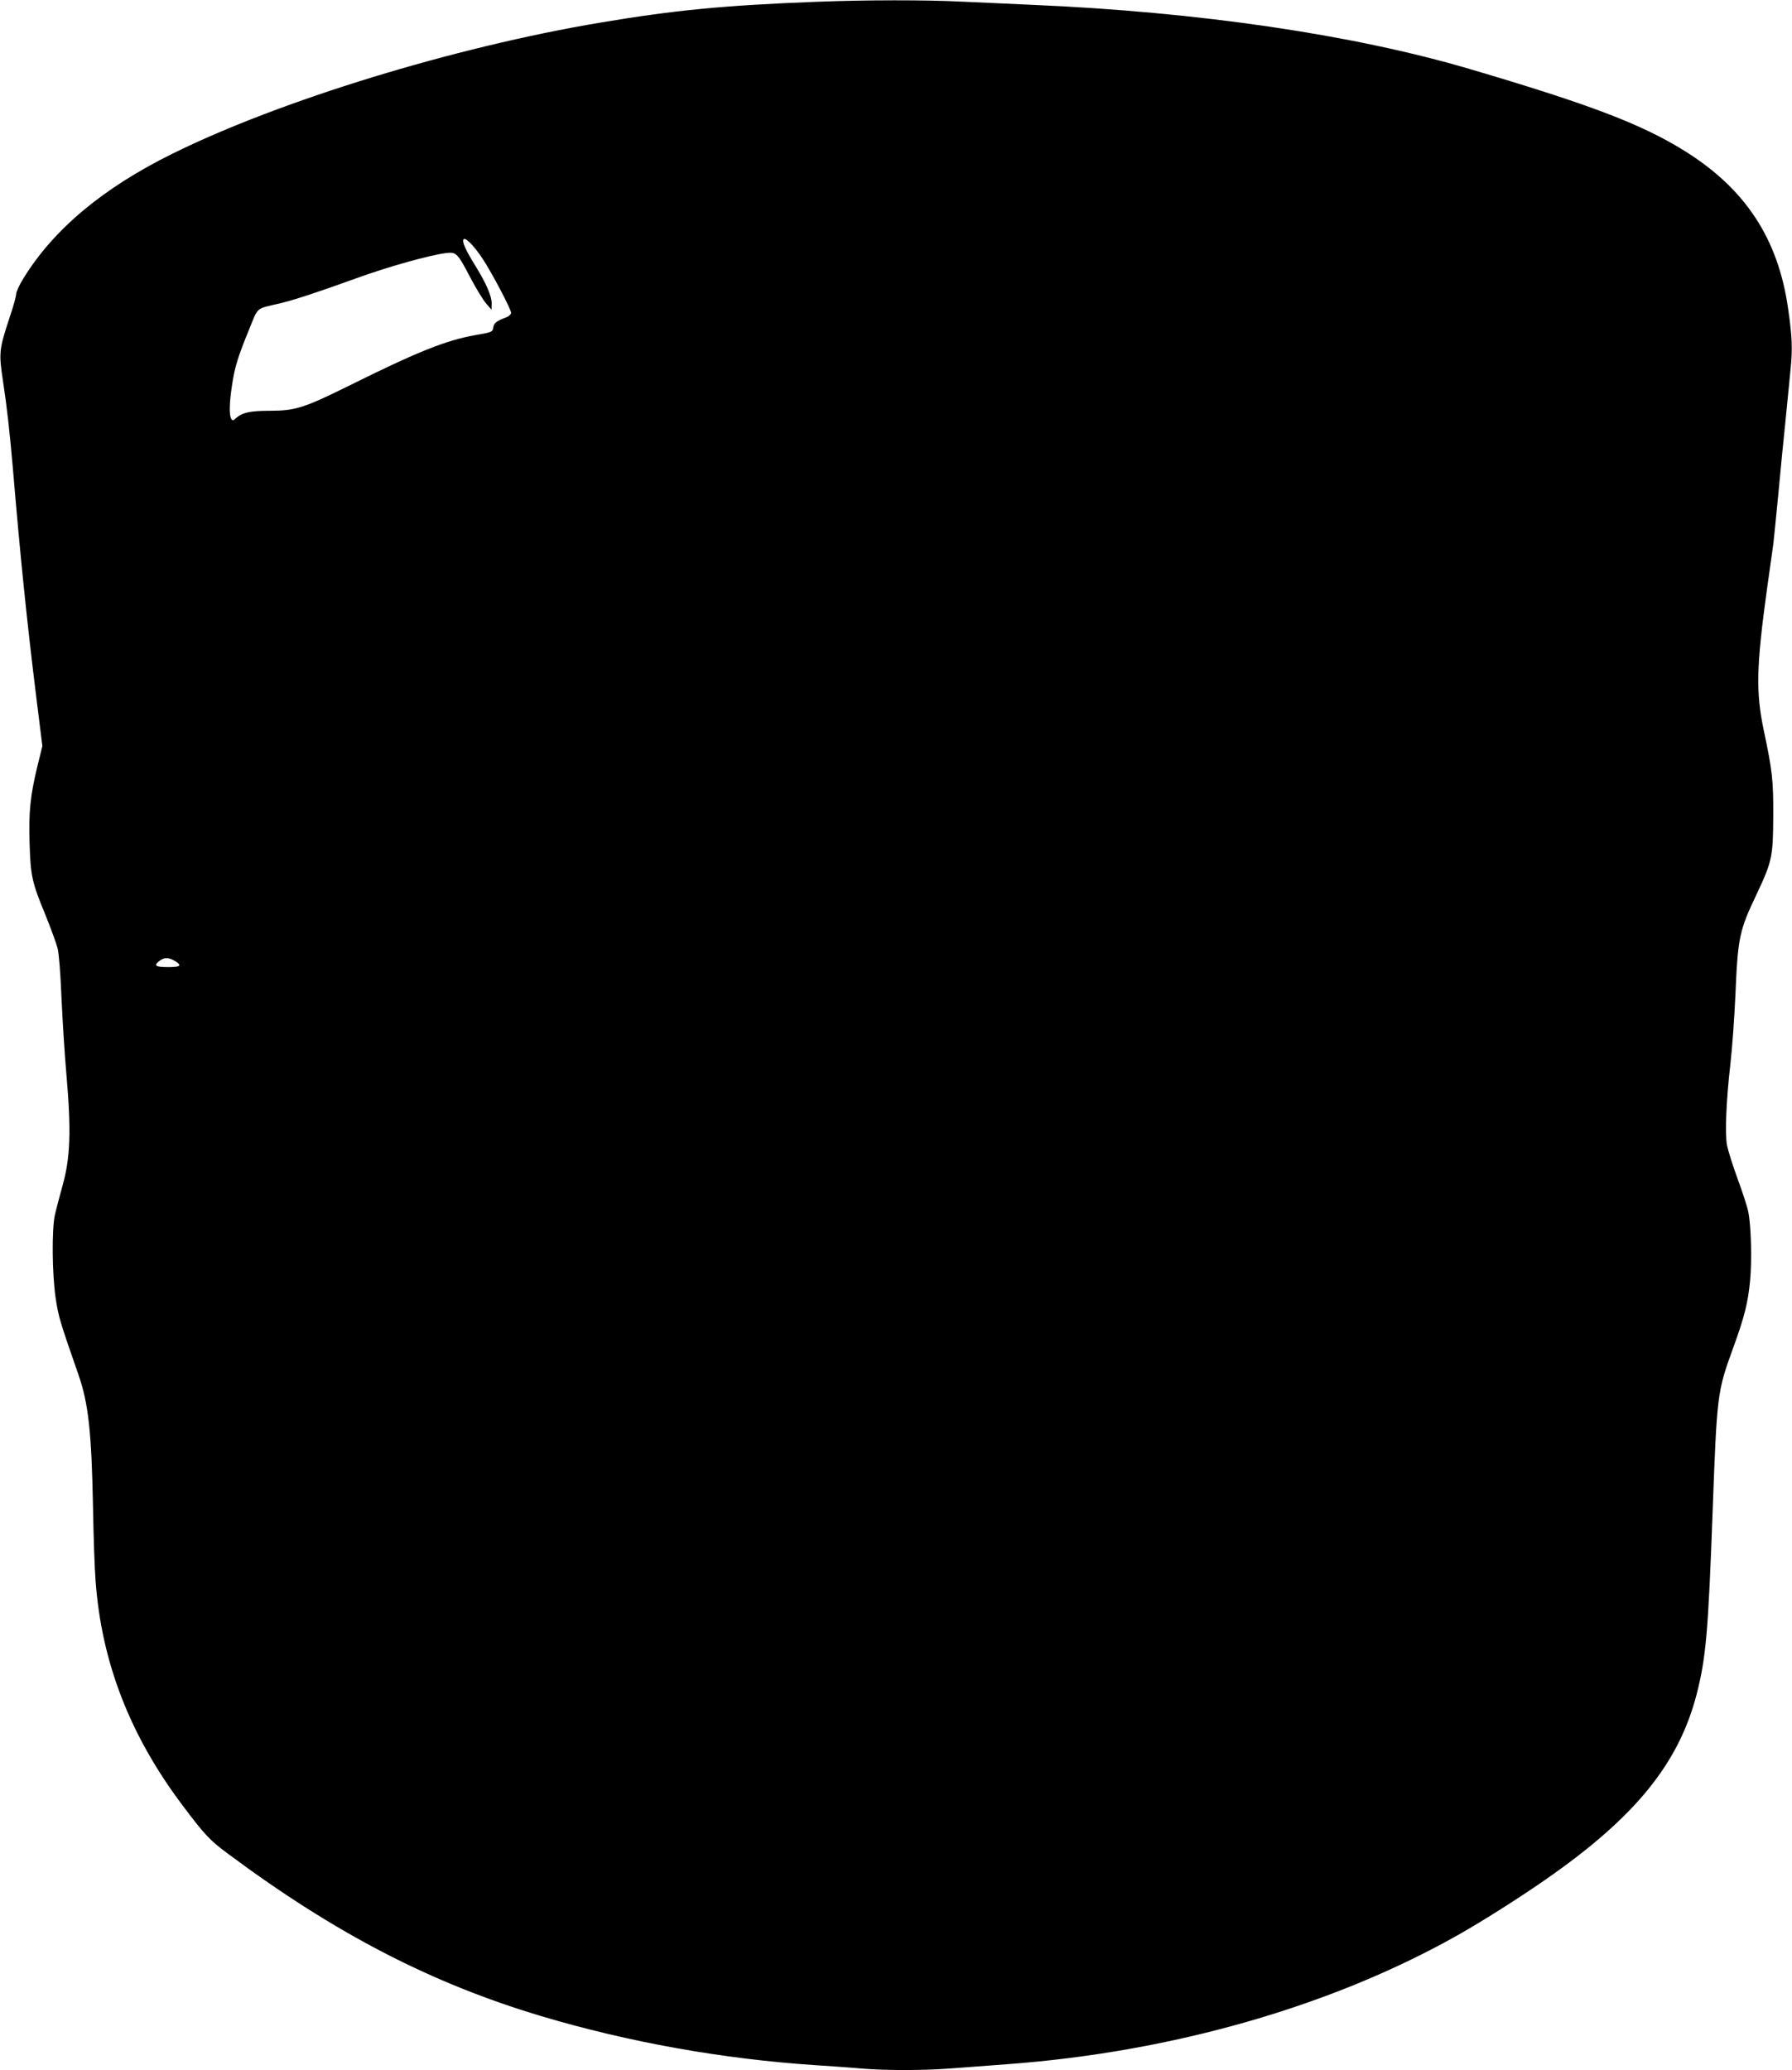 <?xml version="1.0" standalone="no"?>
<!DOCTYPE svg PUBLIC "-//W3C//DTD SVG 20010904//EN"
 "http://www.w3.org/TR/2001/REC-SVG-20010904/DTD/svg10.dtd">
<svg version="1.0" xmlns="http://www.w3.org/2000/svg"
 width="1108pt" height="1280pt" viewBox="0 0 1108 1280"
 preserveAspectRatio="xMidYMid meet">
<g transform="translate(0,1280) scale(0.1,-0.1)"
fill="#000000" stroke="none">
<path d="M5050 12789 c-573 -22 -882 -52 -1339 -129 -901 -151 -1979 -481
-2646 -811 -427 -211 -733 -466 -920 -770 -25 -40 -45 -84 -45 -97 0 -13 -17
-76 -39 -140 -68 -207 -69 -222 -42 -402 24 -156 41 -311 61 -540 46 -548 87
-949 146 -1424 l36 -289 -31 -126 c-44 -183 -54 -280 -48 -476 6 -201 15 -242
97 -440 33 -81 67 -175 76 -208 9 -38 18 -156 24 -302 6 -132 19 -349 31 -483
30 -345 24 -511 -24 -682 -19 -69 -41 -152 -48 -185 -19 -87 -17 -363 5 -510
17 -116 26 -145 141 -475 62 -177 81 -355 90 -815 3 -176 10 -383 16 -460 37
-504 212 -956 539 -1390 135 -180 168 -215 279 -297 662 -493 1257 -801 1936
-1004 539 -161 1123 -266 1700 -304 94 -6 223 -15 287 -21 151 -12 377 -12
547 1 75 6 230 17 346 26 1022 75 2013 359 2795 802 147 83 379 230 545 346
545 380 814 711 925 1138 58 227 72 379 100 1153 26 700 28 721 125 987 71
195 93 282 106 421 12 125 6 343 -12 427 -6 30 -36 121 -66 203 -30 82 -59
175 -65 206 -13 72 -5 275 21 501 11 96 25 288 31 425 15 358 24 401 131 625
96 204 102 232 103 485 1 221 -5 276 -60 536 -48 231 -44 391 21 864 19 138
37 266 40 285 2 19 16 154 30 300 13 146 34 353 45 460 10 107 25 249 31 315
13 127 10 204 -15 376 -61 433 -265 743 -642 977 -265 165 -586 287 -1329 506
-720 212 -1673 352 -2700 396 -137 6 -336 15 -441 20 -217 11 -591 11 -894 -1z
m-2066 -1589 c56 -84 176 -312 176 -334 0 -9 -12 -21 -27 -27 -65 -25 -78 -35
-83 -64 -5 -28 -7 -29 -110 -47 -182 -32 -359 -103 -780 -312 -279 -138 -334
-156 -491 -156 -123 0 -171 -11 -212 -47 -16 -15 -19 -15 -27 -3 -14 22 -12
101 5 210 16 110 37 177 107 347 56 138 38 122 188 157 85 20 229 67 475 156
193 70 445 141 551 155 66 8 72 2 155 -157 35 -66 78 -136 96 -156 l32 -37 1
40 c0 44 -33 121 -98 227 -62 100 -84 148 -77 166 8 21 63 -33 119 -118z
m-1896 -4346 c38 -25 25 -34 -47 -34 -75 0 -91 8 -63 32 34 30 64 31 110 2z"/>
</g>
</svg>
